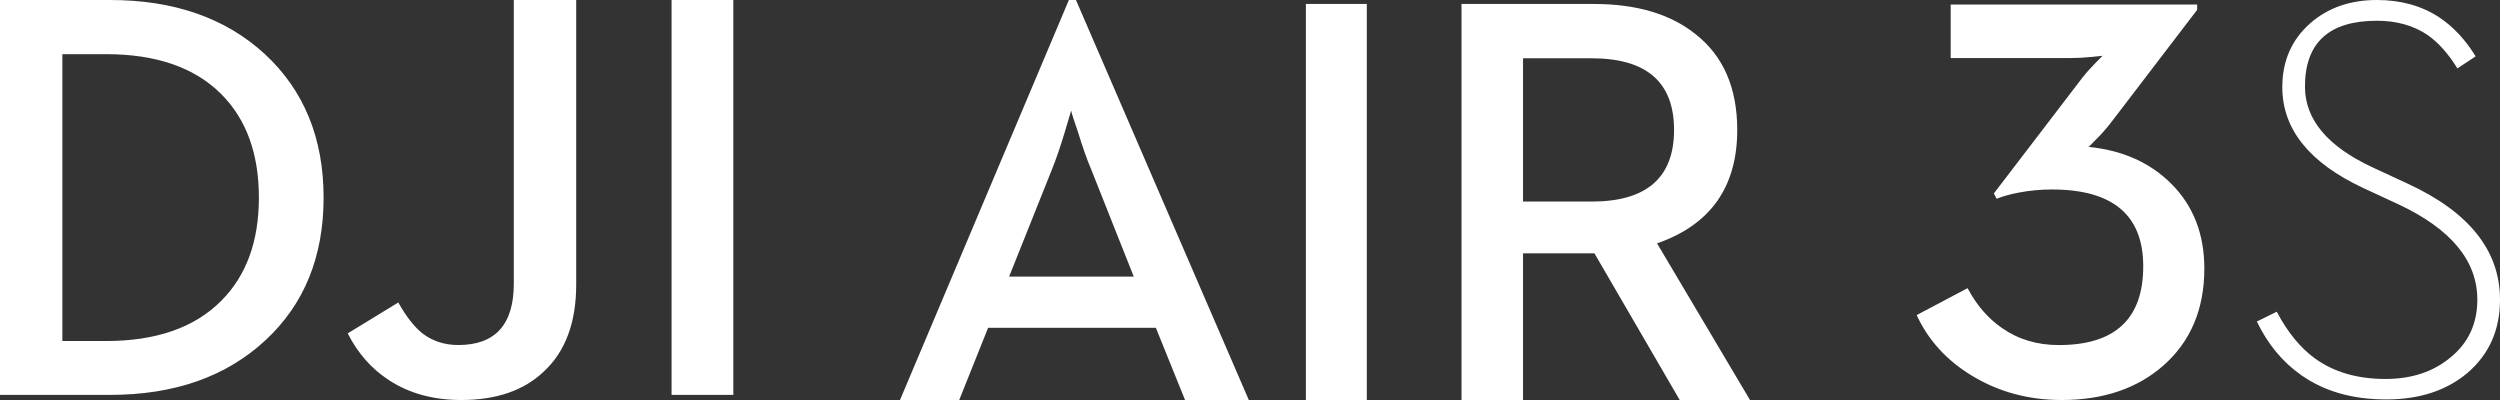 <svg width="150" height="24" viewBox="0 0 150 24" xmlns="http://www.w3.org/2000/svg" xmlns:xlink="http://www.w3.org/1999/xlink"><rect x="0" y="0" width="150" height="24" fill="#333333" stroke="none"/><defs><path d="M34.572.001v17.077c0 2.279-.651 4.019-1.95 5.221C31.427 23.433 29.777 24 27.675 24c-1.668 0-3.105-.392-4.31-1.173-1.059-.68-1.891-1.621-2.502-2.824l3.034-1.854c.472.84.954 1.457 1.449 1.854.608.466 1.328.698 2.156.698 2.217 0 3.327-1.23 3.327-3.691V.001h3.742zM6.604 0c3.839 0 6.938 1.084 9.293 3.25 2.345 2.178 3.519 5.047 3.519 8.605 0 3.549-1.162 6.402-3.483 8.556-2.358 2.188-5.466 3.282-9.329 3.282H0V0zM44 .001v23.691h-3.706V.001H44zM6.363 3.25H3.742v17.211h2.621c3.011 0 5.316-.805 6.913-2.414 1.506-1.508 2.258-3.572 2.258-6.192 0-2.63-.753-4.7-2.258-6.208-1.597-1.599-3.902-2.398-6.913-2.398z" id="a"/></defs><g fill="#FFF" fill-rule="evenodd"><use xlink:href="#a"/><path d="M54 24h3.553l1.734-4.333h10.065L71.103 24h3.826L64.558 0H64.133L54 24zm6.546-7.402l2.584-6.465c.227-.557.482-1.301.765-2.234l.374-1.262c.023.135.165.58.425 1.33.271.887.526 1.61.765 2.166l2.567 6.465h-7.481zM78.354 24h3.655V.238h-3.655V24zm9.338 0h3.69v-8.801h4.284L100.783 24H105l-5.577-9.398c3.207-1.114 4.811-3.384 4.811-6.807 0-2.513-.827-4.424-2.483-5.732C100.244.848 98.205.238 95.631.238h-7.94V24zm3.69-11.906V3.497h4.115c3.297 0 4.946 1.433 4.946 4.298 0 2.866-1.649 4.299-4.946 4.299h-4.115zM123.696 24c2.5 0 4.536-.689 6.108-2.068 1.638-1.447 2.456-3.387 2.456-5.819 0-2.075-.664-3.773-1.991-5.096-1.273-1.267-2.927-2.003-4.963-2.204 0 .023.138-.112.415-.403.354-.347.68-.717.979-1.109l5.129-6.711V.27h-14.788v3.212h7.237c.343 0 .758-.023 1.245-.068l.63-.067-.414.421c-.321.326-.581.617-.781.874l-5.326 6.964.166.319c.365-.146.806-.27 1.327-.37.653-.124 1.317-.186 1.992-.186 3.652 0 5.477 1.537 5.477 4.609 0 3.151-1.688 4.726-5.062 4.726-1.306 0-2.445-.342-3.419-1.027-.841-.582-1.527-1.379-2.058-2.387L115 18.904c.697 1.514 1.809 2.73 3.336 3.65C119.928 23.518 121.716 24 123.696 24m19.465-.033c2.014 0 3.652-.538 4.913-1.615C149.357 21.242 150 19.784 150 17.979c0-2.937-1.848-5.259-5.544-6.962l-2.141-.993c-2.678-1.255-4.017-2.864-4.017-4.826 0-2.635 1.439-3.953 4.316-3.953 1.173 0 2.179.28 3.02.841.653.449 1.256 1.121 1.81 2.019l1.095-.724c-.631-1.02-1.366-1.805-2.208-2.354C145.28.342 144.041 0 142.615 0c-1.605 0-2.938.466-4 1.396-1.118.987-1.677 2.264-1.677 3.834 0 2.511 1.61 4.524 4.83 6.038l2.141.992c3.154 1.479 4.731 3.386 4.731 5.718 0 1.446-.543 2.607-1.627 3.482-1.029.852-2.324 1.278-3.884 1.278-1.693 0-3.109-.414-4.249-1.244-.873-.639-1.632-1.57-2.274-2.792l-1.195.589c.653 1.356 1.537 2.427 2.656 3.212 1.383.975 3.081 1.463 5.094 1.463"/></g></svg>